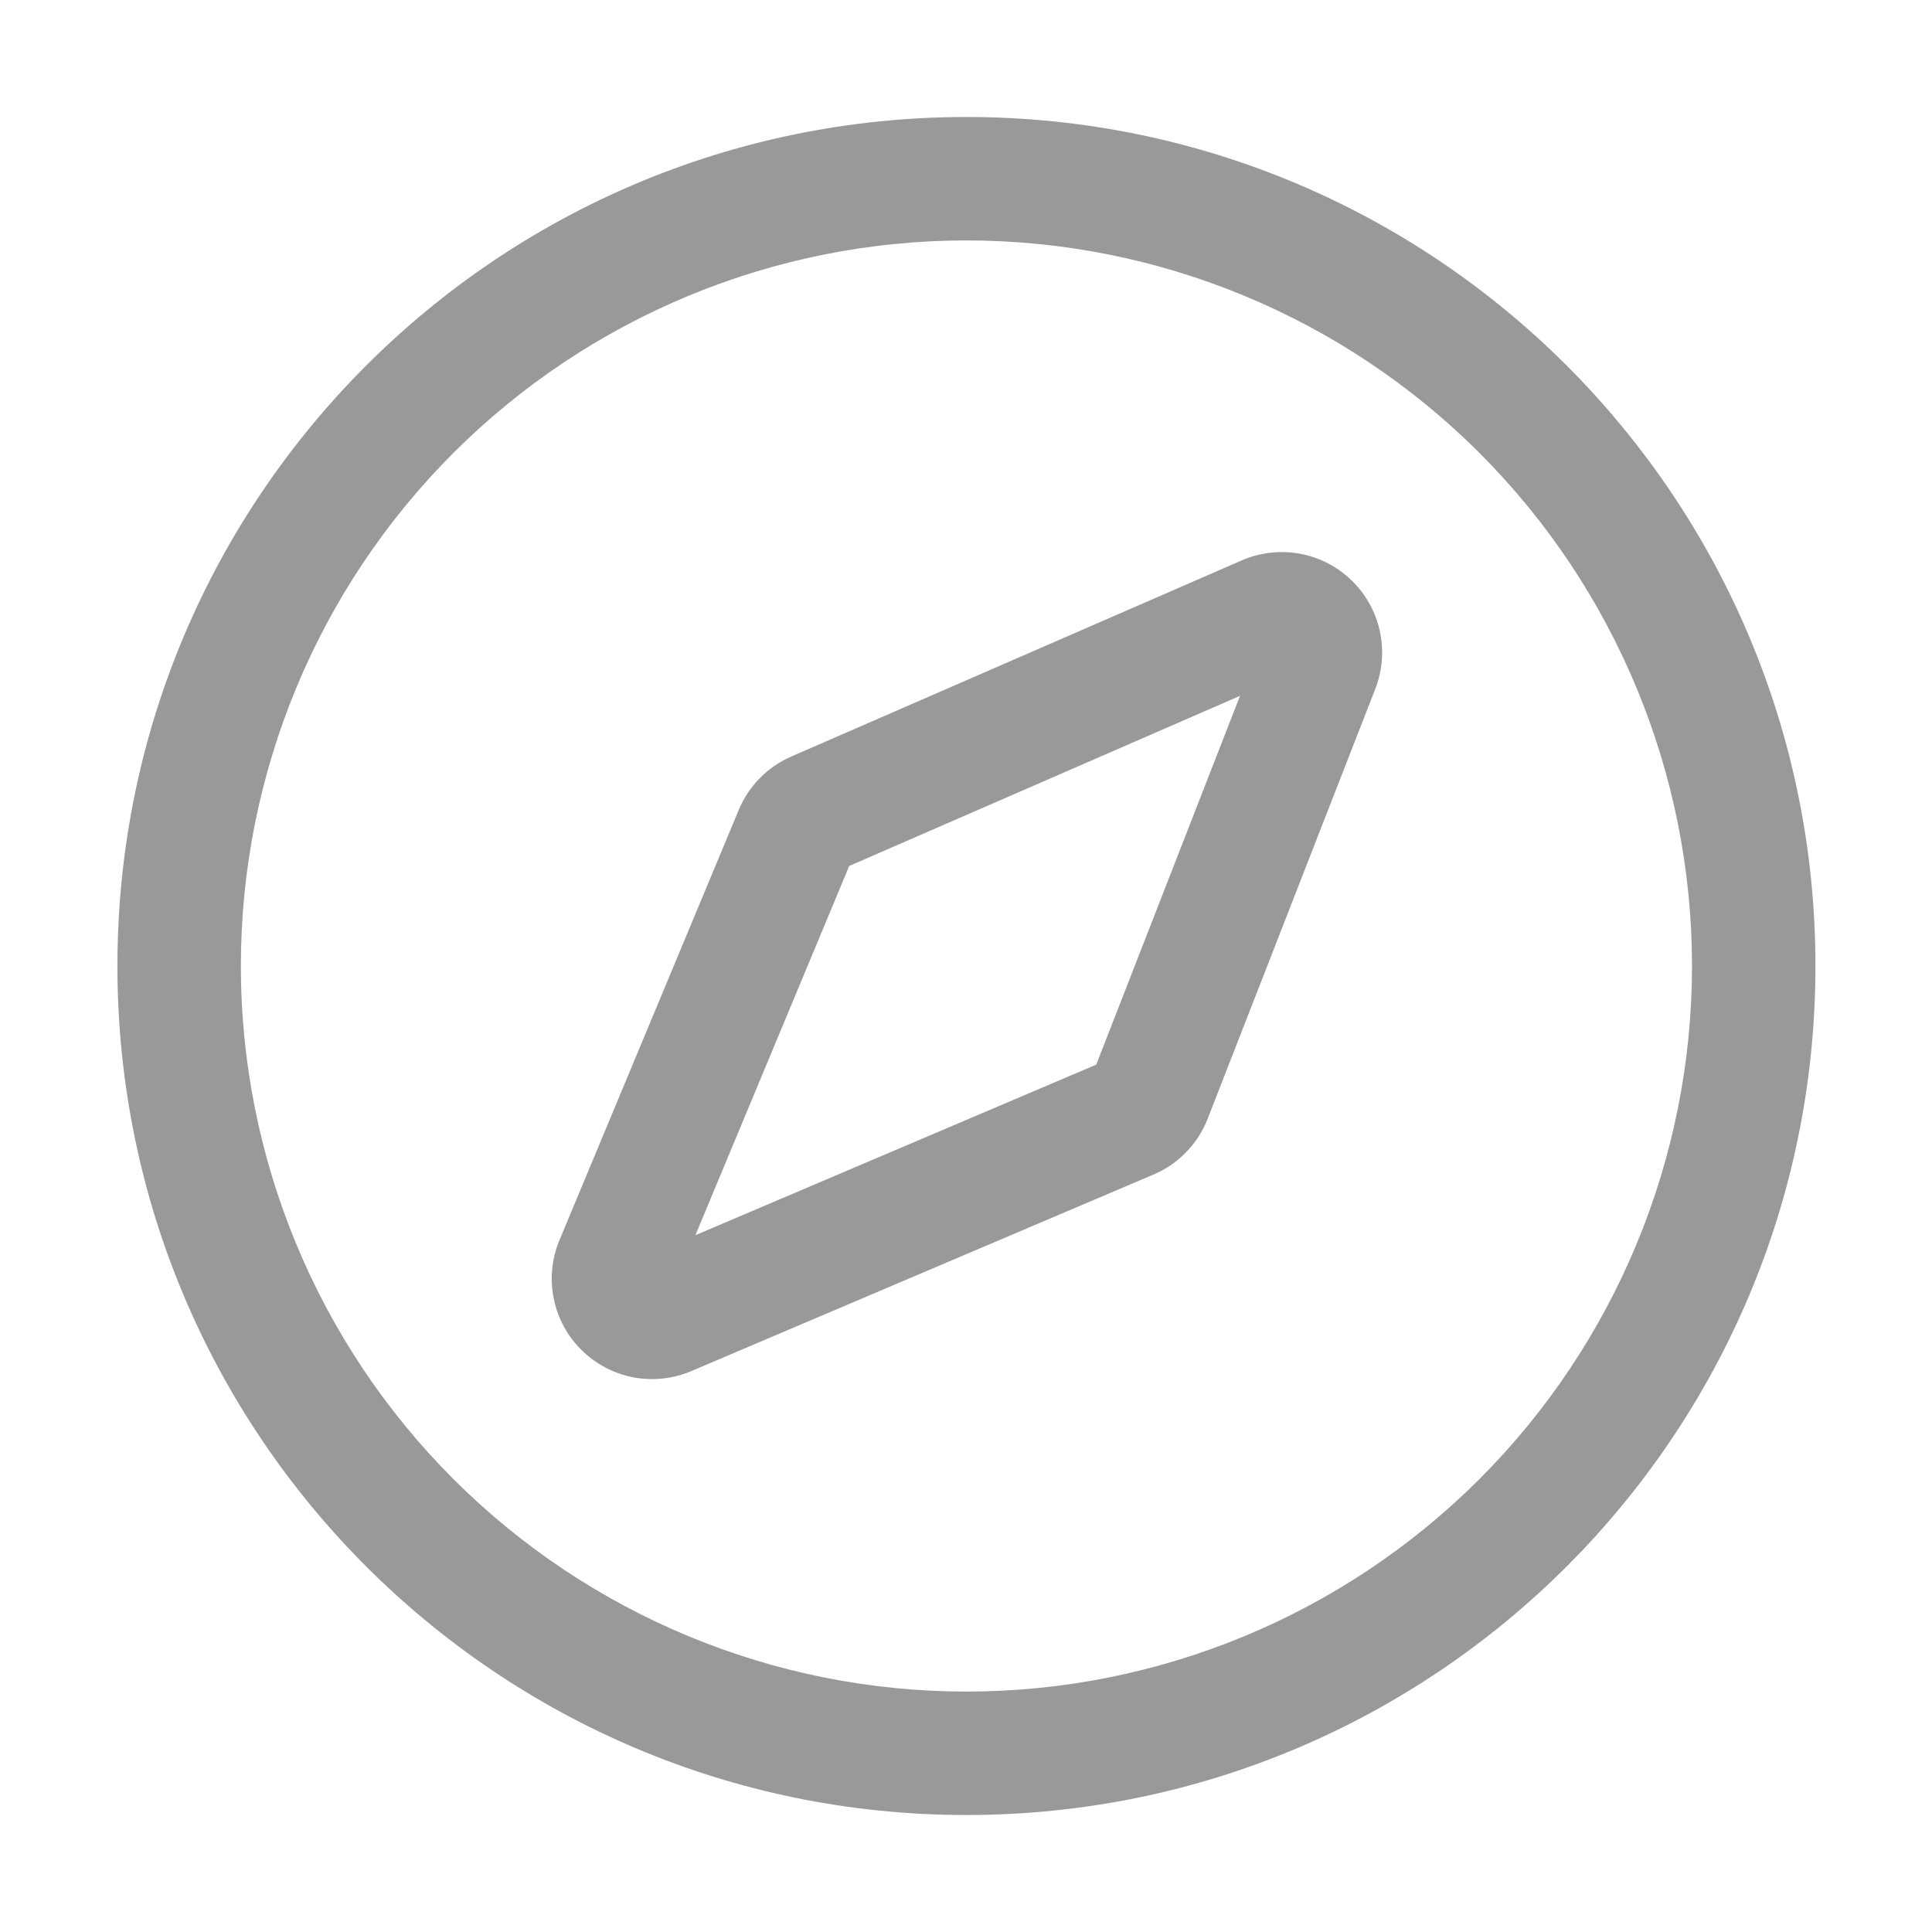 <svg width="18" height="18" viewBox="0 0 18 18" fill="none" xmlns="http://www.w3.org/2000/svg">
<g id="&#230;&#157;&#165;&#230;&#186;&#144;">
<path id="Vector" d="M9.004 16.91C13.373 16.91 16.914 13.369 16.914 9C16.914 4.631 13.373 1.09 9.004 1.09C4.635 1.09 1.094 4.631 1.094 9C1.094 13.369 4.635 16.91 9.004 16.91ZM9.004 15.76C7.211 15.76 5.492 15.047 4.224 13.78C2.956 12.512 2.244 10.793 2.244 9C2.244 7.207 2.956 5.488 4.224 4.22C5.492 2.953 7.211 2.24 9.004 2.24C10.797 2.24 12.516 2.953 13.784 4.22C15.051 5.488 15.764 7.207 15.764 9C15.764 10.793 15.051 12.512 13.784 13.78C12.516 15.047 10.797 15.76 9.004 15.76Z" fill="#999999"/>
<path id="Vector_2" d="M5.212 11.555L6.883 7.545C6.976 7.323 7.151 7.144 7.373 7.048L11.569 5.221C11.738 5.148 11.925 5.126 12.107 5.158C12.289 5.191 12.457 5.277 12.59 5.405C12.723 5.533 12.816 5.698 12.855 5.878C12.895 6.058 12.88 6.247 12.813 6.419L11.252 10.422C11.207 10.538 11.139 10.644 11.052 10.733C10.966 10.823 10.862 10.894 10.747 10.943L6.441 12.774C6.27 12.847 6.082 12.867 5.899 12.832C5.717 12.797 5.549 12.708 5.417 12.577C5.285 12.447 5.195 12.279 5.159 12.097C5.122 11.915 5.141 11.726 5.212 11.555ZM10.213 9.92L11.553 6.483L7.912 8.068L6.479 11.508L10.213 9.919V9.92Z" fill="#999999"/>
</g>
</svg>
